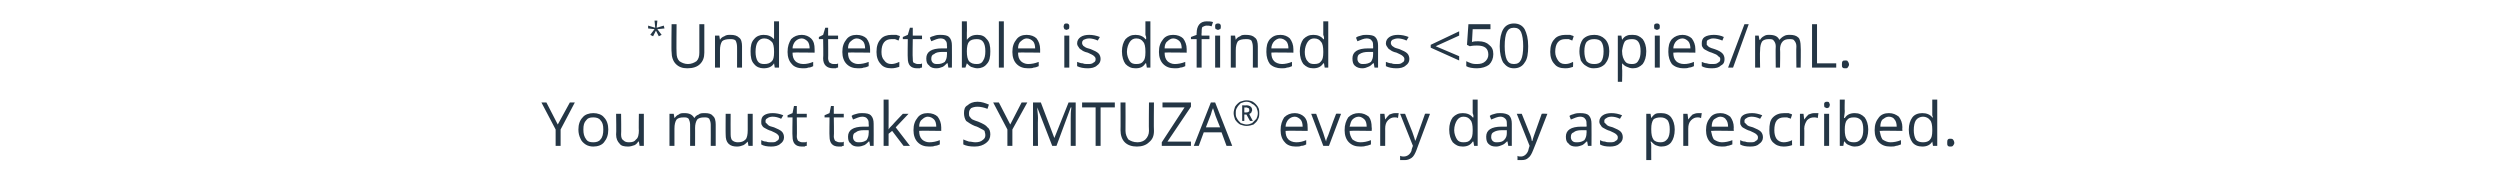 <?xml version="1.0" standalone="no"?><!DOCTYPE svg PUBLIC "-//W3C//DTD SVG 1.1//EN" "http://www.w3.org/Graphics/SVG/1.1/DTD/svg11.dtd"><svg xmlns="http://www.w3.org/2000/svg" version="1.1" width="351.4px" height="26px" viewBox="0 -3 351.4 26" style="top:-3px">  <desc>*Undetectable is defined as 50 copies mL You must take SYMTUZA every day as prescribed</desc>  <defs/>  <g id="Polygon10803">    <path d="M 78.4 14.5 L 80.1 11.4 L 80.8 11.4 L 78.8 15.2 L 78.8 17.5 L 78.1 17.5 L 78.1 15.2 L 76.1 11.4 L 76.8 11.4 L 78.4 14.5 Z M 85.5 15.2 C 85.5 16 85.3 16.5 84.9 17 C 84.6 17.4 84 17.6 83.4 17.6 C 83 17.6 82.6 17.5 82.3 17.3 C 82 17.1 81.7 16.8 81.6 16.5 C 81.4 16.1 81.3 15.7 81.3 15.2 C 81.3 14.5 81.5 13.9 81.9 13.5 C 82.2 13.1 82.8 12.9 83.4 12.9 C 84 12.9 84.6 13.1 84.9 13.5 C 85.3 13.9 85.5 14.5 85.5 15.2 Z M 82 15.2 C 82 15.8 82.1 16.2 82.4 16.6 C 82.6 16.9 82.9 17 83.4 17 C 83.8 17 84.2 16.9 84.4 16.6 C 84.7 16.3 84.8 15.8 84.8 15.2 C 84.8 14.6 84.7 14.2 84.4 13.9 C 84.2 13.6 83.8 13.5 83.4 13.5 C 82.9 13.5 82.6 13.6 82.4 13.9 C 82.1 14.2 82 14.6 82 15.2 Z M 87.3 13 C 87.3 13 87.34 15.91 87.3 15.9 C 87.3 16.3 87.4 16.6 87.6 16.7 C 87.8 16.9 88 17 88.4 17 C 88.9 17 89.2 16.9 89.4 16.6 C 89.7 16.4 89.8 15.9 89.8 15.3 C 89.76 15.35 89.8 13 89.8 13 L 90.5 13 L 90.5 17.5 L 89.9 17.5 L 89.8 16.9 C 89.8 16.9 89.75 16.89 89.7 16.9 C 89.6 17.1 89.4 17.3 89.2 17.4 C 88.9 17.5 88.6 17.6 88.3 17.6 C 87.7 17.6 87.3 17.5 87.1 17.2 C 86.8 16.9 86.6 16.5 86.6 15.9 C 86.65 15.93 86.6 13 86.6 13 L 87.3 13 Z M 99.9 17.5 C 99.9 17.5 99.92 14.54 99.9 14.5 C 99.9 14.2 99.8 13.9 99.7 13.7 C 99.5 13.5 99.3 13.5 99 13.5 C 98.5 13.5 98.2 13.6 98 13.8 C 97.8 14.1 97.7 14.5 97.7 15 C 97.71 14.96 97.7 17.5 97.7 17.5 L 97 17.5 C 97 17.5 97.02 14.54 97 14.5 C 97 14.2 96.9 13.9 96.8 13.7 C 96.6 13.5 96.4 13.5 96.1 13.5 C 95.6 13.5 95.3 13.6 95.1 13.8 C 94.9 14.1 94.8 14.5 94.8 15.1 C 94.81 15.12 94.8 17.5 94.8 17.5 L 94.1 17.5 L 94.1 13 L 94.7 13 L 94.8 13.6 C 94.8 13.6 94.83 13.58 94.8 13.6 C 95 13.4 95.1 13.2 95.4 13.1 C 95.6 12.9 95.9 12.9 96.2 12.9 C 96.9 12.9 97.3 13.1 97.6 13.6 C 97.6 13.6 97.6 13.6 97.6 13.6 C 97.7 13.4 97.9 13.2 98.2 13.1 C 98.4 12.9 98.7 12.9 99.1 12.9 C 99.6 12.9 100 13 100.2 13.3 C 100.5 13.5 100.6 14 100.6 14.5 C 100.61 14.54 100.6 17.5 100.6 17.5 L 99.9 17.5 Z M 102.7 13 C 102.7 13 102.68 15.91 102.7 15.9 C 102.7 16.3 102.8 16.6 102.9 16.7 C 103.1 16.9 103.4 17 103.7 17 C 104.2 17 104.5 16.9 104.8 16.6 C 105 16.4 105.1 15.9 105.1 15.3 C 105.1 15.35 105.1 13 105.1 13 L 105.8 13 L 105.8 17.5 L 105.2 17.5 L 105.1 16.9 C 105.1 16.9 105.08 16.89 105.1 16.9 C 104.9 17.1 104.7 17.3 104.5 17.4 C 104.2 17.5 104 17.6 103.6 17.6 C 103.1 17.6 102.7 17.5 102.4 17.2 C 102.1 16.9 102 16.5 102 15.9 C 101.98 15.93 102 13 102 13 L 102.7 13 Z M 110.2 16.3 C 110.2 16.7 110 17 109.7 17.2 C 109.4 17.5 108.9 17.6 108.4 17.6 C 107.8 17.6 107.3 17.5 107 17.3 C 107 17.3 107 16.7 107 16.7 C 107.2 16.8 107.4 16.9 107.7 16.9 C 107.9 17 108.2 17 108.4 17 C 108.8 17 109 17 109.2 16.8 C 109.4 16.7 109.5 16.6 109.5 16.3 C 109.5 16.1 109.4 16 109.3 15.9 C 109.1 15.7 108.8 15.6 108.4 15.4 C 108 15.3 107.7 15.1 107.5 15 C 107.3 14.9 107.2 14.8 107.1 14.6 C 107 14.5 107 14.3 107 14.1 C 107 13.7 107.1 13.4 107.4 13.2 C 107.7 13 108.1 12.9 108.6 12.9 C 109.1 12.9 109.6 13 110.1 13.2 C 110.1 13.2 109.8 13.7 109.8 13.7 C 109.4 13.5 109 13.4 108.6 13.4 C 108.3 13.4 108 13.5 107.9 13.6 C 107.7 13.7 107.6 13.8 107.6 14 C 107.6 14.1 107.6 14.3 107.7 14.3 C 107.8 14.4 107.9 14.5 108 14.6 C 108.1 14.7 108.4 14.8 108.8 14.9 C 109.3 15.1 109.7 15.3 109.9 15.5 C 110.1 15.7 110.2 16 110.2 16.3 Z M 112.8 17 C 112.9 17 113 17 113.1 17 C 113.2 17 113.3 17 113.4 16.9 C 113.4 16.9 113.4 17.5 113.4 17.5 C 113.3 17.5 113.2 17.5 113.1 17.6 C 112.9 17.6 112.8 17.6 112.7 17.6 C 111.8 17.6 111.4 17.1 111.4 16.2 C 111.35 16.2 111.4 13.5 111.4 13.5 L 110.7 13.5 L 110.7 13.2 L 111.4 12.9 L 111.6 11.9 L 112 11.9 L 112 13 L 113.4 13 L 113.4 13.5 L 112 13.5 C 112 13.5 112.04 16.17 112 16.2 C 112 16.4 112.1 16.7 112.2 16.8 C 112.4 16.9 112.5 17 112.8 17 Z M 118 17 C 118.1 17 118.2 17 118.3 17 C 118.4 17 118.5 17 118.6 16.9 C 118.6 16.9 118.6 17.5 118.6 17.5 C 118.5 17.5 118.4 17.5 118.3 17.6 C 118.1 17.6 118 17.6 117.9 17.6 C 117 17.6 116.6 17.1 116.6 16.2 C 116.56 16.2 116.6 13.5 116.6 13.5 L 115.9 13.5 L 115.9 13.2 L 116.6 12.9 L 116.8 11.9 L 117.2 11.9 L 117.2 13 L 118.6 13 L 118.6 13.5 L 117.2 13.5 C 117.2 13.5 117.25 16.17 117.2 16.2 C 117.2 16.4 117.3 16.7 117.4 16.8 C 117.6 16.9 117.8 17 118 17 Z M 122.3 17.5 L 122.2 16.9 C 122.2 16.9 122.14 16.86 122.1 16.9 C 121.9 17.1 121.7 17.3 121.5 17.4 C 121.2 17.5 121 17.6 120.6 17.6 C 120.2 17.6 119.8 17.5 119.6 17.2 C 119.3 17 119.2 16.7 119.2 16.2 C 119.2 15.3 119.9 14.8 121.4 14.8 C 121.37 14.8 122.1 14.8 122.1 14.8 C 122.1 14.8 122.15 14.49 122.1 14.5 C 122.1 14.1 122.1 13.9 121.9 13.7 C 121.8 13.5 121.5 13.4 121.2 13.4 C 120.8 13.4 120.4 13.6 119.9 13.8 C 119.9 13.8 119.7 13.3 119.7 13.3 C 119.9 13.1 120.1 13.1 120.4 13 C 120.7 12.9 121 12.9 121.2 12.9 C 121.8 12.9 122.2 13 122.4 13.2 C 122.7 13.5 122.8 13.9 122.8 14.4 C 122.82 14.4 122.8 17.5 122.8 17.5 L 122.3 17.5 Z M 120.8 17 C 121.2 17 121.5 16.9 121.8 16.7 C 122 16.4 122.1 16.1 122.1 15.7 C 122.13 15.68 122.1 15.3 122.1 15.3 C 122.1 15.3 121.44 15.3 121.4 15.3 C 120.9 15.3 120.5 15.4 120.3 15.6 C 120 15.7 119.9 15.9 119.9 16.3 C 119.9 16.5 120 16.7 120.1 16.8 C 120.3 17 120.5 17 120.8 17 Z M 124.9 15.2 C 125 15 125.2 14.8 125.5 14.5 C 125.46 14.51 126.9 13 126.9 13 L 127.7 13 L 125.9 14.9 L 127.9 17.5 L 127 17.5 L 125.4 15.4 L 124.9 15.8 L 124.9 17.5 L 124.2 17.5 L 124.2 11 L 124.9 11 C 124.9 11 124.92 14.47 124.9 14.5 C 124.9 14.6 124.9 14.9 124.9 15.2 C 124.9 15.2 124.9 15.2 124.9 15.2 Z M 130.6 17.6 C 129.9 17.6 129.4 17.4 129 17 C 128.6 16.6 128.4 16 128.4 15.3 C 128.4 14.5 128.6 14 129 13.5 C 129.3 13.1 129.8 12.9 130.4 12.9 C 131 12.9 131.5 13.1 131.8 13.4 C 132.1 13.8 132.3 14.3 132.3 14.9 C 132.29 14.92 132.3 15.4 132.3 15.4 C 132.3 15.4 129.16 15.35 129.2 15.4 C 129.2 15.9 129.3 16.3 129.6 16.6 C 129.8 16.8 130.2 17 130.6 17 C 131.1 17 131.6 16.9 132.1 16.7 C 132.1 16.7 132.1 17.3 132.1 17.3 C 131.9 17.4 131.6 17.5 131.4 17.5 C 131.2 17.6 130.9 17.6 130.6 17.6 Z M 130.4 13.4 C 130.1 13.4 129.8 13.6 129.6 13.8 C 129.3 14 129.2 14.4 129.2 14.8 C 129.2 14.8 131.6 14.8 131.6 14.8 C 131.6 14.4 131.5 14 131.3 13.8 C 131.1 13.6 130.8 13.4 130.4 13.4 Z M 139.2 15.9 C 139.2 16.4 139 16.8 138.6 17.1 C 138.2 17.4 137.7 17.6 137 17.6 C 136.3 17.6 135.8 17.5 135.4 17.3 C 135.4 17.3 135.4 16.6 135.4 16.6 C 135.6 16.7 135.9 16.8 136.2 16.9 C 136.5 16.9 136.8 17 137.1 17 C 137.5 17 137.9 16.9 138.1 16.7 C 138.4 16.5 138.5 16.3 138.5 16 C 138.5 15.7 138.4 15.6 138.4 15.4 C 138.3 15.3 138.1 15.2 137.9 15.1 C 137.7 15 137.4 14.8 137 14.7 C 136.5 14.5 136.1 14.2 135.8 14 C 135.6 13.7 135.5 13.3 135.5 12.9 C 135.5 12.4 135.6 12 136 11.8 C 136.3 11.5 136.8 11.3 137.4 11.3 C 138 11.3 138.5 11.5 139 11.7 C 139 11.7 138.8 12.3 138.8 12.3 C 138.3 12.1 137.8 12 137.4 12 C 137 12 136.7 12.1 136.5 12.2 C 136.3 12.4 136.2 12.6 136.2 12.9 C 136.2 13.1 136.2 13.3 136.3 13.4 C 136.4 13.5 136.5 13.7 136.7 13.8 C 136.9 13.9 137.2 14 137.5 14.1 C 138.2 14.4 138.6 14.6 138.8 14.9 C 139.1 15.1 139.2 15.5 139.2 15.9 Z M 142 14.5 L 143.6 11.4 L 144.4 11.4 L 142.3 15.2 L 142.3 17.5 L 141.6 17.5 L 141.6 15.2 L 139.6 11.4 L 140.4 11.4 L 142 14.5 Z M 147.9 17.5 L 145.8 12.1 C 145.8 12.1 145.8 12.12 145.8 12.1 C 145.8 12.6 145.9 13.1 145.9 13.6 C 145.86 13.64 145.9 17.5 145.9 17.5 L 145.2 17.5 L 145.2 11.4 L 146.3 11.4 L 148.2 16.4 L 148.2 16.4 L 150.2 11.4 L 151.2 11.4 L 151.2 17.5 L 150.5 17.5 C 150.5 17.5 150.51 13.59 150.5 13.6 C 150.5 13.1 150.5 12.7 150.6 12.1 C 150.57 12.13 150.5 12.1 150.5 12.1 L 148.5 17.5 L 147.9 17.5 Z M 154.7 17.5 L 154 17.5 L 154 12.1 L 152.1 12.1 L 152.1 11.4 L 156.7 11.4 L 156.7 12.1 L 154.7 12.1 L 154.7 17.5 Z M 162.2 11.4 C 162.2 11.4 162.16 15.36 162.2 15.4 C 162.2 16.1 162 16.6 161.5 17 C 161.1 17.4 160.5 17.6 159.8 17.6 C 159.1 17.6 158.5 17.4 158.1 17 C 157.7 16.6 157.5 16 157.5 15.3 C 157.52 15.35 157.5 11.4 157.5 11.4 L 158.2 11.4 C 158.2 11.4 158.22 15.4 158.2 15.4 C 158.2 15.9 158.4 16.3 158.6 16.6 C 158.9 16.8 159.3 17 159.9 17 C 160.4 17 160.8 16.8 161 16.6 C 161.3 16.3 161.5 15.9 161.5 15.4 C 161.46 15.39 161.5 11.4 161.5 11.4 L 162.2 11.4 Z M 167.4 17.5 L 163.3 17.5 L 163.3 17 L 166.5 12.1 L 163.4 12.1 L 163.4 11.4 L 167.4 11.4 L 167.4 12 L 164.1 16.9 L 167.4 16.9 L 167.4 17.5 Z M 172.4 17.5 L 171.7 15.6 L 169.2 15.6 L 168.5 17.5 L 167.8 17.5 L 170.2 11.4 L 170.8 11.4 L 173.2 17.5 L 172.4 17.5 Z M 171.5 14.9 C 171.5 14.9 170.75 13.06 170.8 13.1 C 170.7 12.8 170.6 12.5 170.5 12.2 C 170.4 12.4 170.3 12.7 170.2 13.1 C 170.21 13.06 169.5 14.9 169.5 14.9 L 171.5 14.9 Z M 174.9 12.8 C 174.9 12.8 175.18 12.83 175.2 12.8 C 175.3 12.8 175.4 12.8 175.5 12.7 C 175.6 12.7 175.6 12.6 175.6 12.5 C 175.6 12.4 175.6 12.3 175.5 12.2 C 175.4 12.2 175.3 12.1 175.2 12.1 C 175.17 12.13 174.9 12.1 174.9 12.1 L 174.9 12.8 Z M 176 12.5 C 176 12.6 175.9 12.7 175.9 12.8 C 175.8 12.9 175.7 13 175.6 13 C 175.57 13.03 176.1 14 176.1 14 L 175.7 14 L 175.2 13.1 L 174.9 13.1 L 174.9 14 L 174.6 14 L 174.6 11.8 C 174.6 11.8 175.19 11.83 175.2 11.8 C 175.5 11.8 175.7 11.9 175.8 12 C 175.9 12.1 176 12.2 176 12.5 Z M 173.4 12.9 C 173.4 12.6 173.5 12.3 173.6 12 C 173.8 11.7 174 11.5 174.3 11.3 C 174.6 11.2 174.9 11.1 175.2 11.1 C 175.6 11.1 175.9 11.2 176.1 11.3 C 176.4 11.5 176.6 11.7 176.8 12 C 177 12.3 177 12.6 177 12.9 C 177 13.2 177 13.5 176.8 13.8 C 176.7 14.1 176.4 14.3 176.2 14.5 C 175.9 14.6 175.6 14.7 175.2 14.7 C 174.9 14.7 174.6 14.6 174.3 14.5 C 174 14.3 173.8 14.1 173.6 13.8 C 173.5 13.5 173.4 13.2 173.4 12.9 Z M 173.7 12.9 C 173.7 13.2 173.7 13.4 173.9 13.7 C 174 13.9 174.2 14.1 174.4 14.3 C 174.7 14.4 175 14.5 175.2 14.5 C 175.5 14.5 175.8 14.4 176 14.3 C 176.2 14.1 176.4 13.9 176.6 13.7 C 176.7 13.5 176.8 13.2 176.8 12.9 C 176.8 12.6 176.7 12.4 176.6 12.1 C 176.4 11.9 176.3 11.7 176 11.6 C 175.8 11.4 175.5 11.3 175.2 11.3 C 174.9 11.3 174.7 11.4 174.4 11.5 C 174.2 11.7 174 11.9 173.9 12.1 C 173.7 12.4 173.7 12.6 173.7 12.9 Z M 182.1 17.6 C 181.5 17.6 180.9 17.4 180.6 17 C 180.2 16.6 180 16 180 15.3 C 180 14.5 180.2 14 180.5 13.5 C 180.9 13.1 181.4 12.9 182 12.9 C 182.5 12.9 183 13.1 183.3 13.4 C 183.7 13.8 183.8 14.3 183.8 14.9 C 183.82 14.92 183.8 15.4 183.8 15.4 C 183.8 15.4 180.69 15.35 180.7 15.4 C 180.7 15.9 180.8 16.3 181.1 16.6 C 181.3 16.8 181.7 17 182.2 17 C 182.7 17 183.1 16.9 183.6 16.7 C 183.6 16.7 183.6 17.3 183.6 17.3 C 183.4 17.4 183.2 17.5 182.9 17.5 C 182.7 17.6 182.5 17.6 182.1 17.6 Z M 182 13.4 C 181.6 13.4 181.3 13.6 181.1 13.8 C 180.9 14 180.7 14.4 180.7 14.8 C 180.7 14.8 183.1 14.8 183.1 14.8 C 183.1 14.4 183 14 182.8 13.8 C 182.6 13.6 182.3 13.4 182 13.4 Z M 186 17.5 L 184.3 13 L 185 13 C 185 13 185.98 15.65 186 15.7 C 186.2 16.3 186.3 16.7 186.4 16.9 C 186.4 16.9 186.4 16.9 186.4 16.9 C 186.4 16.7 186.5 16.4 186.7 16 C 186.9 15.5 187.2 14.5 187.8 13 C 187.79 12.95 188.5 13 188.5 13 L 186.8 17.5 L 186 17.5 Z M 191.2 17.6 C 190.5 17.6 190 17.4 189.6 17 C 189.2 16.6 189 16 189 15.3 C 189 14.5 189.2 14 189.5 13.5 C 189.9 13.1 190.4 12.9 191 12.9 C 191.6 12.9 192 13.1 192.4 13.4 C 192.7 13.8 192.8 14.3 192.8 14.9 C 192.85 14.92 192.8 15.4 192.8 15.4 C 192.8 15.4 189.72 15.35 189.7 15.4 C 189.7 15.9 189.9 16.3 190.1 16.6 C 190.4 16.8 190.7 17 191.2 17 C 191.7 17 192.2 16.9 192.7 16.7 C 192.7 16.7 192.7 17.3 192.7 17.3 C 192.4 17.4 192.2 17.5 192 17.5 C 191.7 17.6 191.5 17.6 191.2 17.6 Z M 191 13.4 C 190.6 13.4 190.3 13.6 190.1 13.8 C 189.9 14 189.8 14.4 189.7 14.8 C 189.7 14.8 192.1 14.8 192.1 14.8 C 192.1 14.4 192 14 191.8 13.8 C 191.6 13.6 191.3 13.4 191 13.4 Z M 196.1 12.9 C 196.3 12.9 196.5 12.9 196.6 12.9 C 196.6 12.9 196.5 13.6 196.5 13.6 C 196.4 13.5 196.2 13.5 196 13.5 C 195.7 13.5 195.4 13.6 195.1 13.9 C 194.8 14.2 194.7 14.6 194.7 15.1 C 194.71 15.06 194.7 17.5 194.7 17.5 L 194 17.5 L 194 13 L 194.6 13 L 194.7 13.8 C 194.7 13.8 194.7 13.8 194.7 13.8 C 194.9 13.5 195.1 13.3 195.3 13.1 C 195.6 13 195.8 12.9 196.1 12.9 Z M 196.8 13 L 197.5 13 C 197.5 13 198.51 15.55 198.5 15.5 C 198.7 16.1 198.9 16.6 198.9 16.8 C 198.9 16.8 198.9 16.8 198.9 16.8 C 199 16.7 199.1 16.4 199.2 16.1 C 199.3 15.8 199.7 14.7 200.3 13 C 200.3 12.95 201 13 201 13 C 201 13 199.08 18.13 199.1 18.1 C 198.9 18.6 198.7 19 198.4 19.2 C 198.1 19.4 197.8 19.5 197.5 19.5 C 197.2 19.5 197 19.5 196.8 19.5 C 196.8 19.5 196.8 18.9 196.8 18.9 C 197 19 197.2 19 197.3 19 C 197.8 19 198.2 18.7 198.4 18.2 C 198.35 18.18 198.6 17.5 198.6 17.5 L 196.8 13 Z M 207.1 16.9 C 207.1 16.9 207.04 16.89 207 16.9 C 206.7 17.4 206.2 17.6 205.6 17.6 C 205 17.6 204.6 17.4 204.2 17 C 203.9 16.6 203.7 16 203.7 15.2 C 203.7 14.5 203.9 13.9 204.2 13.5 C 204.6 13.1 205 12.9 205.6 12.9 C 206.2 12.9 206.7 13.1 207 13.5 C 207.04 13.54 207.1 13.5 207.1 13.5 L 207.1 13.2 L 207 12.9 L 207 11 L 207.7 11 L 207.7 17.5 L 207.2 17.5 L 207.1 16.9 Z M 205.7 17 C 206.2 17 206.5 16.9 206.7 16.6 C 206.9 16.4 207 16 207 15.4 C 207 15.4 207 15.2 207 15.2 C 207 14.6 206.9 14.1 206.7 13.9 C 206.5 13.6 206.2 13.4 205.7 13.4 C 205.3 13.4 205 13.6 204.8 13.9 C 204.6 14.2 204.4 14.7 204.4 15.3 C 204.4 15.8 204.6 16.3 204.8 16.6 C 205 16.9 205.3 17 205.7 17 Z M 212 17.5 L 211.9 16.9 C 211.9 16.9 211.82 16.86 211.8 16.9 C 211.6 17.1 211.4 17.3 211.1 17.4 C 210.9 17.5 210.6 17.6 210.3 17.6 C 209.8 17.6 209.5 17.5 209.2 17.2 C 209 17 208.9 16.7 208.9 16.2 C 208.9 15.3 209.6 14.8 211.1 14.8 C 211.06 14.8 211.8 14.8 211.8 14.8 C 211.8 14.8 211.83 14.49 211.8 14.5 C 211.8 14.1 211.8 13.9 211.6 13.7 C 211.4 13.5 211.2 13.4 210.9 13.4 C 210.5 13.4 210.1 13.6 209.6 13.8 C 209.6 13.8 209.4 13.3 209.4 13.3 C 209.6 13.1 209.8 13.1 210.1 13 C 210.4 12.9 210.6 12.9 210.9 12.9 C 211.4 12.9 211.8 13 212.1 13.2 C 212.4 13.5 212.5 13.9 212.5 14.4 C 212.5 14.4 212.5 17.5 212.5 17.5 L 212 17.5 Z M 210.4 17 C 210.9 17 211.2 16.9 211.4 16.7 C 211.7 16.4 211.8 16.1 211.8 15.7 C 211.81 15.68 211.8 15.3 211.8 15.3 C 211.8 15.3 211.12 15.3 211.1 15.3 C 210.6 15.3 210.2 15.4 209.9 15.6 C 209.7 15.7 209.6 15.9 209.6 16.3 C 209.6 16.5 209.7 16.7 209.8 16.8 C 210 17 210.2 17 210.4 17 Z M 213.2 13 L 213.9 13 C 213.9 13 214.93 15.55 214.9 15.5 C 215.2 16.1 215.3 16.6 215.3 16.8 C 215.3 16.8 215.4 16.8 215.4 16.8 C 215.4 16.7 215.5 16.4 215.6 16.1 C 215.7 15.8 216.1 14.7 216.7 13 C 216.73 12.95 217.5 13 217.5 13 C 217.5 13 215.51 18.13 215.5 18.1 C 215.3 18.6 215.1 19 214.8 19.2 C 214.6 19.4 214.3 19.5 213.9 19.5 C 213.7 19.5 213.5 19.5 213.3 19.5 C 213.3 19.5 213.3 18.9 213.3 18.9 C 213.4 19 213.6 19 213.8 19 C 214.2 19 214.6 18.7 214.8 18.2 C 214.78 18.18 215 17.5 215 17.5 L 213.2 13 Z M 223.2 17.5 L 223.1 16.9 C 223.1 16.9 223.04 16.86 223 16.9 C 222.8 17.1 222.6 17.3 222.4 17.4 C 222.1 17.5 221.9 17.6 221.5 17.6 C 221.1 17.6 220.7 17.5 220.5 17.2 C 220.2 17 220.1 16.7 220.1 16.2 C 220.1 15.3 220.8 14.8 222.3 14.8 C 222.28 14.8 223 14.8 223 14.8 C 223 14.8 223.05 14.49 223 14.5 C 223 14.1 223 13.9 222.8 13.7 C 222.7 13.5 222.4 13.4 222.1 13.4 C 221.7 13.4 221.3 13.6 220.8 13.8 C 220.8 13.8 220.6 13.3 220.6 13.3 C 220.8 13.1 221.1 13.1 221.3 13 C 221.6 12.9 221.9 12.9 222.1 12.9 C 222.7 12.9 223.1 13 223.3 13.2 C 223.6 13.5 223.7 13.9 223.7 14.4 C 223.72 14.4 223.7 17.5 223.7 17.5 L 223.2 17.5 Z M 221.7 17 C 222.1 17 222.4 16.9 222.7 16.7 C 222.9 16.4 223 16.1 223 15.7 C 223.03 15.68 223 15.3 223 15.3 C 223 15.3 222.34 15.3 222.3 15.3 C 221.8 15.3 221.4 15.4 221.2 15.6 C 220.9 15.7 220.8 15.9 220.8 16.3 C 220.8 16.5 220.9 16.7 221 16.8 C 221.2 17 221.4 17 221.7 17 Z M 228.1 16.3 C 228.1 16.7 227.9 17 227.6 17.2 C 227.3 17.5 226.8 17.6 226.3 17.6 C 225.7 17.6 225.2 17.5 224.9 17.3 C 224.9 17.3 224.9 16.7 224.9 16.7 C 225.1 16.8 225.3 16.9 225.6 16.9 C 225.8 17 226.1 17 226.3 17 C 226.6 17 226.9 17 227.1 16.8 C 227.3 16.7 227.4 16.6 227.4 16.3 C 227.4 16.1 227.3 16 227.2 15.9 C 227 15.7 226.7 15.6 226.3 15.4 C 225.9 15.3 225.6 15.1 225.4 15 C 225.2 14.9 225.1 14.8 225 14.6 C 224.9 14.5 224.8 14.3 224.8 14.1 C 224.8 13.7 225 13.4 225.3 13.2 C 225.6 13 226 12.9 226.5 12.9 C 227 12.9 227.5 13 228 13.2 C 228 13.2 227.7 13.7 227.7 13.7 C 227.3 13.5 226.9 13.4 226.5 13.4 C 226.2 13.4 225.9 13.5 225.8 13.6 C 225.6 13.7 225.5 13.8 225.5 14 C 225.5 14.1 225.5 14.3 225.6 14.3 C 225.7 14.4 225.8 14.5 225.9 14.6 C 226 14.7 226.3 14.8 226.7 14.9 C 227.2 15.1 227.6 15.3 227.8 15.5 C 228 15.7 228.1 16 228.1 16.3 Z M 233.5 17.6 C 233.2 17.6 233 17.5 232.7 17.4 C 232.5 17.3 232.3 17.1 232.1 16.9 C 232.1 16.9 232 16.9 232 16.9 C 232.1 17.2 232.1 17.4 232.1 17.7 C 232.09 17.67 232.1 19.5 232.1 19.5 L 231.4 19.5 L 231.4 13 L 232 13 L 232.1 13.6 C 232.1 13.6 232.09 13.58 232.1 13.6 C 232.3 13.3 232.5 13.1 232.7 13 C 232.9 12.9 233.2 12.9 233.5 12.9 C 234.1 12.9 234.6 13.1 234.9 13.5 C 235.2 13.9 235.4 14.5 235.4 15.2 C 235.4 16 235.2 16.6 234.9 17 C 234.6 17.4 234.1 17.6 233.5 17.6 Z M 233.4 13.5 C 233 13.5 232.6 13.6 232.4 13.8 C 232.2 14.1 232.1 14.5 232.1 15.1 C 232.1 15.1 232.1 15.2 232.1 15.2 C 232.1 15.9 232.2 16.3 232.4 16.6 C 232.6 16.9 233 17 233.4 17 C 233.8 17 234.1 16.9 234.4 16.5 C 234.6 16.2 234.7 15.8 234.7 15.2 C 234.7 14.6 234.6 14.2 234.4 13.9 C 234.1 13.6 233.8 13.5 233.4 13.5 Z M 238.7 12.9 C 238.9 12.9 239.1 12.9 239.2 12.9 C 239.2 12.9 239.1 13.6 239.1 13.6 C 238.9 13.5 238.8 13.5 238.6 13.5 C 238.3 13.5 238 13.6 237.7 13.9 C 237.4 14.2 237.3 14.6 237.3 15.1 C 237.3 15.06 237.3 17.5 237.3 17.5 L 236.6 17.5 L 236.6 13 L 237.2 13 L 237.3 13.8 C 237.3 13.8 237.29 13.8 237.3 13.8 C 237.5 13.5 237.7 13.3 237.9 13.1 C 238.1 13 238.4 12.9 238.7 12.9 Z M 242 17.6 C 241.3 17.6 240.8 17.4 240.4 17 C 240 16.6 239.8 16 239.8 15.3 C 239.8 14.5 240 14 240.4 13.5 C 240.7 13.1 241.2 12.9 241.8 12.9 C 242.4 12.9 242.8 13.1 243.2 13.4 C 243.5 13.8 243.7 14.3 243.7 14.9 C 243.67 14.92 243.7 15.4 243.7 15.4 C 243.7 15.4 240.54 15.35 240.5 15.4 C 240.6 15.9 240.7 16.3 240.9 16.6 C 241.2 16.8 241.6 17 242 17 C 242.5 17 243 16.9 243.5 16.7 C 243.5 16.7 243.5 17.3 243.5 17.3 C 243.2 17.4 243 17.5 242.8 17.5 C 242.6 17.6 242.3 17.6 242 17.6 Z M 241.8 13.4 C 241.5 13.4 241.2 13.6 240.9 13.8 C 240.7 14 240.6 14.4 240.6 14.8 C 240.6 14.8 242.9 14.8 242.9 14.8 C 242.9 14.4 242.8 14 242.6 13.8 C 242.5 13.6 242.2 13.4 241.8 13.4 Z M 247.8 16.3 C 247.8 16.7 247.6 17 247.3 17.2 C 247 17.5 246.6 17.6 246 17.6 C 245.4 17.6 244.9 17.5 244.6 17.3 C 244.6 17.3 244.6 16.7 244.6 16.7 C 244.8 16.8 245 16.9 245.3 16.9 C 245.5 17 245.8 17 246 17 C 246.4 17 246.6 17 246.8 16.8 C 247 16.7 247.1 16.6 247.1 16.3 C 247.1 16.1 247 16 246.9 15.9 C 246.7 15.7 246.4 15.6 246 15.4 C 245.6 15.3 245.3 15.1 245.1 15 C 244.9 14.9 244.8 14.8 244.7 14.6 C 244.6 14.5 244.6 14.3 244.6 14.1 C 244.6 13.7 244.7 13.4 245 13.2 C 245.3 13 245.7 12.9 246.3 12.9 C 246.7 12.9 247.2 13 247.7 13.2 C 247.7 13.2 247.4 13.7 247.4 13.7 C 247 13.5 246.6 13.4 246.2 13.4 C 245.9 13.4 245.6 13.5 245.5 13.6 C 245.3 13.7 245.2 13.8 245.2 14 C 245.2 14.1 245.2 14.3 245.3 14.3 C 245.4 14.4 245.5 14.5 245.6 14.6 C 245.7 14.7 246 14.8 246.4 14.9 C 246.9 15.1 247.3 15.3 247.5 15.5 C 247.7 15.7 247.8 16 247.8 16.3 Z M 251.9 17.4 C 251.6 17.5 251.2 17.6 250.7 17.6 C 250.1 17.6 249.6 17.4 249.2 17 C 248.8 16.6 248.7 16 248.7 15.3 C 248.7 14.5 248.8 13.9 249.2 13.5 C 249.6 13.1 250.1 12.9 250.8 12.9 C 251 12.9 251.2 12.9 251.4 12.9 C 251.6 13 251.8 13 251.9 13.1 C 251.9 13.1 251.7 13.7 251.7 13.7 C 251.6 13.6 251.4 13.6 251.2 13.5 C 251 13.5 250.9 13.5 250.8 13.5 C 249.8 13.5 249.4 14.1 249.4 15.3 C 249.4 15.8 249.5 16.2 249.7 16.5 C 249.9 16.8 250.3 17 250.7 17 C 251.1 17 251.5 16.9 251.9 16.7 C 251.87 16.74 251.9 17.4 251.9 17.4 C 251.9 17.4 251.87 17.35 251.9 17.4 Z M 255 12.9 C 255.2 12.9 255.4 12.9 255.6 12.9 C 255.6 12.9 255.5 13.6 255.5 13.6 C 255.3 13.5 255.1 13.5 255 13.5 C 254.6 13.5 254.3 13.6 254 13.9 C 253.8 14.2 253.6 14.6 253.6 15.1 C 253.64 15.06 253.6 17.5 253.6 17.5 L 253 17.5 L 253 13 L 253.5 13 L 253.6 13.8 C 253.6 13.8 253.63 13.8 253.6 13.8 C 253.8 13.5 254 13.3 254.2 13.1 C 254.5 13 254.7 12.9 255 12.9 Z M 257.1 17.5 L 256.4 17.5 L 256.4 13 L 257.1 13 L 257.1 17.5 Z M 256.4 11.7 C 256.4 11.6 256.4 11.4 256.5 11.4 C 256.6 11.3 256.7 11.3 256.8 11.3 C 256.9 11.3 257 11.3 257.1 11.4 C 257.1 11.5 257.2 11.6 257.2 11.7 C 257.2 11.9 257.1 12 257.1 12.1 C 257 12.1 256.9 12.2 256.8 12.2 C 256.7 12.2 256.6 12.1 256.5 12.1 C 256.4 12 256.4 11.9 256.4 11.7 Z M 259.3 13.6 C 259.6 13.1 260.1 12.9 260.7 12.9 C 261.3 12.9 261.7 13.1 262.1 13.5 C 262.4 13.9 262.6 14.5 262.6 15.2 C 262.6 16 262.4 16.6 262.1 17 C 261.7 17.4 261.3 17.6 260.7 17.6 C 260.4 17.6 260.1 17.5 259.9 17.4 C 259.6 17.3 259.4 17.1 259.3 16.9 C 259.26 16.92 259.2 16.9 259.2 16.9 L 259.1 17.5 L 258.6 17.5 L 258.6 11 L 259.3 11 C 259.3 11 259.26 12.61 259.3 12.6 C 259.3 13 259.2 13.3 259.2 13.6 C 259.23 13.56 259.3 13.6 259.3 13.6 C 259.3 13.6 259.26 13.56 259.3 13.6 Z M 260.6 13.5 C 260.1 13.5 259.8 13.6 259.6 13.9 C 259.4 14.1 259.3 14.6 259.3 15.2 C 259.3 15.9 259.4 16.3 259.6 16.6 C 259.8 16.9 260.1 17 260.6 17 C 261 17 261.3 16.9 261.6 16.5 C 261.8 16.2 261.9 15.8 261.9 15.2 C 261.9 14.6 261.8 14.2 261.6 13.9 C 261.3 13.6 261 13.5 260.6 13.5 Z M 265.7 17.6 C 265 17.6 264.5 17.4 264.1 17 C 263.7 16.6 263.5 16 263.5 15.3 C 263.5 14.5 263.7 14 264.1 13.5 C 264.4 13.1 264.9 12.9 265.5 12.9 C 266.1 12.9 266.5 13.1 266.9 13.4 C 267.2 13.8 267.4 14.3 267.4 14.9 C 267.37 14.92 267.4 15.4 267.4 15.4 C 267.4 15.4 264.24 15.35 264.2 15.4 C 264.3 15.9 264.4 16.3 264.6 16.6 C 264.9 16.8 265.3 17 265.7 17 C 266.2 17 266.7 16.9 267.2 16.7 C 267.2 16.7 267.2 17.3 267.2 17.3 C 266.9 17.4 266.7 17.5 266.5 17.5 C 266.3 17.6 266 17.6 265.7 17.6 Z M 265.5 13.4 C 265.1 13.4 264.9 13.6 264.6 13.8 C 264.4 14 264.3 14.4 264.3 14.8 C 264.3 14.8 266.6 14.8 266.6 14.8 C 266.6 14.4 266.5 14 266.3 13.8 C 266.2 13.6 265.9 13.4 265.5 13.4 Z M 271.6 16.9 C 271.6 16.9 271.61 16.89 271.6 16.9 C 271.3 17.4 270.8 17.6 270.2 17.6 C 269.6 17.6 269.1 17.4 268.8 17 C 268.5 16.6 268.3 16 268.3 15.2 C 268.3 14.5 268.5 13.9 268.8 13.5 C 269.1 13.1 269.6 12.9 270.2 12.9 C 270.8 12.9 271.3 13.1 271.6 13.5 C 271.6 13.54 271.7 13.5 271.7 13.5 L 271.6 13.2 L 271.6 12.9 L 271.6 11 L 272.3 11 L 272.3 17.5 L 271.7 17.5 L 271.6 16.9 Z M 270.3 17 C 270.7 17 271.1 16.9 271.3 16.6 C 271.5 16.4 271.6 16 271.6 15.4 C 271.6 15.4 271.6 15.2 271.6 15.2 C 271.6 14.6 271.5 14.1 271.3 13.9 C 271.1 13.6 270.7 13.4 270.3 13.4 C 269.9 13.4 269.5 13.6 269.3 13.9 C 269.1 14.2 269 14.7 269 15.3 C 269 15.8 269.1 16.3 269.3 16.6 C 269.5 16.9 269.9 17 270.3 17 Z M 273.7 17.1 C 273.7 16.9 273.7 16.7 273.8 16.6 C 273.9 16.5 274 16.5 274.1 16.5 C 274.3 16.5 274.4 16.5 274.5 16.6 C 274.6 16.7 274.7 16.9 274.7 17.1 C 274.7 17.2 274.6 17.4 274.5 17.5 C 274.4 17.6 274.3 17.6 274.1 17.6 C 274 17.6 273.9 17.6 273.8 17.5 C 273.7 17.4 273.7 17.3 273.7 17.1 Z " stroke="none" fill="#243645"/>  </g>  <g id="Polygon10802">    <path d="M 92.4 -0.1 L 92.3 0.9 L 93.3 0.6 L 93.4 1 L 92.4 1.1 L 93 1.9 L 92.6 2.1 L 92.2 1.3 L 91.8 2.1 L 91.4 1.9 L 92 1.1 L 91.1 1 L 91.1 0.6 L 92.1 0.9 L 92 -0.1 L 92.4 -0.1 Z M 99 0.4 C 99 0.4 99 4.36 99 4.4 C 99 5.1 98.8 5.6 98.4 6 C 98 6.4 97.4 6.6 96.6 6.6 C 95.9 6.6 95.4 6.4 95 6 C 94.6 5.6 94.4 5 94.4 4.3 C 94.35 4.35 94.4 0.4 94.4 0.4 L 95.1 0.4 C 95.1 0.4 95.06 4.4 95.1 4.4 C 95.1 4.9 95.2 5.3 95.5 5.6 C 95.8 5.8 96.2 6 96.7 6 C 97.2 6 97.6 5.8 97.9 5.6 C 98.2 5.3 98.3 4.9 98.3 4.4 C 98.29 4.39 98.3 0.4 98.3 0.4 L 99 0.4 Z M 103.6 6.5 C 103.6 6.5 103.61 3.56 103.6 3.6 C 103.6 3.2 103.5 2.9 103.4 2.7 C 103.2 2.5 102.9 2.5 102.6 2.5 C 102.1 2.5 101.7 2.6 101.5 2.8 C 101.3 3.1 101.2 3.5 101.2 4.1 C 101.19 4.12 101.2 6.5 101.2 6.5 L 100.5 6.5 L 100.5 2 L 101.1 2 L 101.2 2.6 C 101.2 2.6 101.21 2.58 101.2 2.6 C 101.3 2.4 101.5 2.2 101.8 2.1 C 102.1 1.9 102.3 1.9 102.7 1.9 C 103.2 1.9 103.6 2 103.9 2.3 C 104.2 2.5 104.3 3 104.3 3.5 C 104.3 3.54 104.3 6.5 104.3 6.5 L 103.6 6.5 Z M 108.8 5.9 C 108.8 5.9 108.78 5.89 108.8 5.9 C 108.5 6.4 108 6.6 107.3 6.6 C 106.8 6.6 106.3 6.4 106 6 C 105.6 5.6 105.5 5 105.5 4.2 C 105.5 3.5 105.6 2.9 106 2.5 C 106.3 2.1 106.8 1.9 107.3 1.9 C 108 1.9 108.4 2.1 108.8 2.5 C 108.77 2.54 108.8 2.5 108.8 2.5 L 108.8 2.2 L 108.8 1.9 L 108.8 0 L 109.5 0 L 109.5 6.5 L 108.9 6.5 L 108.8 5.9 Z M 107.4 6 C 107.9 6 108.2 5.9 108.5 5.6 C 108.7 5.4 108.8 5 108.8 4.4 C 108.8 4.4 108.8 4.2 108.8 4.2 C 108.8 3.6 108.7 3.1 108.5 2.9 C 108.2 2.6 107.9 2.4 107.4 2.4 C 107 2.4 106.7 2.6 106.5 2.9 C 106.3 3.2 106.2 3.7 106.2 4.3 C 106.2 4.8 106.3 5.3 106.5 5.6 C 106.7 5.9 107 6 107.4 6 Z M 112.8 6.6 C 112.2 6.6 111.6 6.4 111.3 6 C 110.9 5.6 110.7 5 110.7 4.3 C 110.7 3.5 110.9 3 111.2 2.5 C 111.6 2.1 112.1 1.9 112.7 1.9 C 113.2 1.9 113.7 2.1 114 2.4 C 114.4 2.8 114.5 3.3 114.5 3.9 C 114.52 3.92 114.5 4.4 114.5 4.4 C 114.5 4.4 111.39 4.35 111.4 4.4 C 111.4 4.9 111.5 5.3 111.8 5.6 C 112 5.8 112.4 6 112.9 6 C 113.4 6 113.8 5.9 114.3 5.7 C 114.3 5.7 114.3 6.3 114.3 6.3 C 114.1 6.4 113.9 6.5 113.6 6.5 C 113.4 6.6 113.2 6.6 112.8 6.6 Z M 112.7 2.4 C 112.3 2.4 112 2.6 111.8 2.8 C 111.6 3 111.4 3.4 111.4 3.8 C 111.4 3.8 113.8 3.8 113.8 3.8 C 113.8 3.4 113.7 3 113.5 2.8 C 113.3 2.6 113 2.4 112.7 2.4 Z M 117.2 6 C 117.3 6 117.4 6 117.5 6 C 117.6 6 117.7 6 117.8 5.9 C 117.8 5.9 117.8 6.5 117.8 6.5 C 117.7 6.5 117.6 6.5 117.5 6.6 C 117.3 6.6 117.2 6.6 117.1 6.6 C 116.2 6.6 115.7 6.1 115.7 5.2 C 115.75 5.2 115.7 2.5 115.7 2.5 L 115.1 2.5 L 115.1 2.2 L 115.7 1.9 L 116 0.9 L 116.4 0.9 L 116.4 2 L 117.8 2 L 117.8 2.5 L 116.4 2.5 C 116.4 2.5 116.43 5.17 116.4 5.2 C 116.4 5.4 116.5 5.7 116.6 5.8 C 116.8 5.9 116.9 6 117.2 6 Z M 120.6 6.6 C 119.9 6.6 119.4 6.4 119 6 C 118.6 5.6 118.4 5 118.4 4.3 C 118.4 3.5 118.6 3 119 2.5 C 119.3 2.1 119.8 1.9 120.4 1.9 C 121 1.9 121.5 2.1 121.8 2.4 C 122.1 2.8 122.3 3.3 122.3 3.9 C 122.29 3.92 122.3 4.4 122.3 4.4 C 122.3 4.4 119.16 4.35 119.2 4.4 C 119.2 4.9 119.3 5.3 119.6 5.6 C 119.8 5.8 120.2 6 120.6 6 C 121.1 6 121.6 5.9 122.1 5.7 C 122.1 5.7 122.1 6.3 122.1 6.3 C 121.9 6.4 121.6 6.5 121.4 6.5 C 121.2 6.6 120.9 6.6 120.6 6.6 Z M 120.4 2.4 C 120.1 2.4 119.8 2.6 119.6 2.8 C 119.3 3 119.2 3.4 119.2 3.8 C 119.2 3.8 121.6 3.8 121.6 3.8 C 121.6 3.4 121.5 3 121.3 2.8 C 121.1 2.6 120.8 2.4 120.4 2.4 Z M 126.4 6.4 C 126.1 6.5 125.7 6.6 125.3 6.6 C 124.6 6.6 124.1 6.4 123.8 6 C 123.4 5.6 123.2 5 123.2 4.3 C 123.2 3.5 123.4 2.9 123.8 2.5 C 124.1 2.1 124.7 1.9 125.3 1.9 C 125.5 1.9 125.8 1.9 126 1.9 C 126.2 2 126.4 2 126.5 2.1 C 126.5 2.1 126.3 2.7 126.3 2.7 C 126.1 2.6 126 2.6 125.8 2.5 C 125.6 2.5 125.5 2.5 125.3 2.5 C 124.4 2.5 123.9 3.1 123.9 4.3 C 123.9 4.8 124 5.2 124.3 5.5 C 124.5 5.8 124.8 6 125.3 6 C 125.6 6 126 5.9 126.4 5.7 C 126.43 5.74 126.4 6.4 126.4 6.4 C 126.4 6.4 126.43 6.35 126.4 6.4 Z M 129 6 C 129.1 6 129.2 6 129.3 6 C 129.4 6 129.5 6 129.6 5.9 C 129.6 5.9 129.6 6.5 129.6 6.5 C 129.5 6.5 129.4 6.5 129.3 6.6 C 129.1 6.6 129 6.6 128.9 6.6 C 128 6.6 127.6 6.1 127.6 5.2 C 127.56 5.2 127.6 2.5 127.6 2.5 L 126.9 2.5 L 126.9 2.2 L 127.6 1.9 L 127.9 0.9 L 128.3 0.9 L 128.3 2 L 129.6 2 L 129.6 2.5 L 128.3 2.5 C 128.3 2.5 128.25 5.17 128.3 5.2 C 128.3 5.4 128.3 5.7 128.4 5.8 C 128.6 5.9 128.8 6 129 6 Z M 133.3 6.5 L 133.2 5.9 C 133.2 5.9 133.14 5.86 133.1 5.9 C 132.9 6.1 132.7 6.3 132.5 6.4 C 132.2 6.5 132 6.6 131.6 6.6 C 131.2 6.6 130.8 6.5 130.6 6.2 C 130.3 6 130.2 5.7 130.2 5.2 C 130.2 4.3 130.9 3.8 132.4 3.8 C 132.38 3.8 133.1 3.8 133.1 3.8 C 133.1 3.8 133.15 3.49 133.1 3.5 C 133.1 3.1 133.1 2.9 132.9 2.7 C 132.8 2.5 132.5 2.4 132.2 2.4 C 131.8 2.4 131.4 2.6 130.9 2.8 C 130.9 2.8 130.7 2.3 130.7 2.3 C 130.9 2.1 131.2 2.1 131.4 2 C 131.7 1.9 132 1.9 132.2 1.9 C 132.8 1.9 133.2 2 133.4 2.2 C 133.7 2.5 133.8 2.9 133.8 3.4 C 133.82 3.4 133.8 6.5 133.8 6.5 L 133.3 6.5 Z M 131.8 6 C 132.2 6 132.5 5.9 132.8 5.7 C 133 5.4 133.1 5.1 133.1 4.7 C 133.13 4.68 133.1 4.3 133.1 4.3 C 133.1 4.3 132.44 4.3 132.4 4.3 C 131.9 4.3 131.5 4.4 131.3 4.6 C 131 4.7 130.9 4.9 130.9 5.3 C 130.9 5.5 131 5.7 131.1 5.8 C 131.3 6 131.5 6 131.8 6 Z M 135.9 2.6 C 136.3 2.1 136.7 1.9 137.4 1.9 C 138 1.9 138.4 2.1 138.7 2.5 C 139.1 2.9 139.2 3.5 139.2 4.2 C 139.2 5 139.1 5.6 138.7 6 C 138.4 6.4 137.9 6.6 137.4 6.6 C 137.1 6.6 136.8 6.5 136.5 6.4 C 136.3 6.3 136.1 6.1 135.9 5.9 C 135.93 5.92 135.9 5.9 135.9 5.9 L 135.7 6.5 L 135.2 6.5 L 135.2 0 L 135.9 0 C 135.9 0 135.93 1.61 135.9 1.6 C 135.9 2 135.9 2.3 135.9 2.6 C 135.9 2.56 135.9 2.6 135.9 2.6 C 135.9 2.6 135.93 2.56 135.9 2.6 Z M 137.3 2.5 C 136.8 2.5 136.4 2.6 136.2 2.9 C 136 3.1 135.9 3.6 135.9 4.2 C 135.9 4.9 136 5.3 136.2 5.6 C 136.5 5.9 136.8 6 137.3 6 C 137.7 6 138 5.9 138.2 5.5 C 138.4 5.2 138.5 4.8 138.5 4.2 C 138.5 3.6 138.4 3.2 138.2 2.9 C 138 2.6 137.7 2.5 137.3 2.5 Z M 141.1 6.5 L 140.4 6.5 L 140.4 0 L 141.1 0 L 141.1 6.5 Z M 144.5 6.6 C 143.8 6.6 143.3 6.4 142.9 6 C 142.5 5.6 142.3 5 142.3 4.3 C 142.3 3.5 142.5 3 142.9 2.5 C 143.2 2.1 143.7 1.9 144.3 1.9 C 144.9 1.9 145.4 2.1 145.7 2.4 C 146 2.8 146.2 3.3 146.2 3.9 C 146.19 3.92 146.2 4.4 146.2 4.4 C 146.2 4.4 143.06 4.35 143.1 4.4 C 143.1 4.9 143.2 5.3 143.5 5.6 C 143.7 5.8 144.1 6 144.5 6 C 145 6 145.5 5.9 146 5.7 C 146 5.7 146 6.3 146 6.3 C 145.8 6.4 145.5 6.5 145.3 6.5 C 145.1 6.6 144.8 6.6 144.5 6.6 Z M 144.3 2.4 C 144 2.4 143.7 2.6 143.5 2.8 C 143.2 3 143.1 3.4 143.1 3.8 C 143.1 3.8 145.5 3.8 145.5 3.8 C 145.5 3.4 145.4 3 145.2 2.8 C 145 2.6 144.7 2.4 144.3 2.4 Z M 150.3 6.5 L 149.6 6.5 L 149.6 2 L 150.3 2 L 150.3 6.5 Z M 149.5 0.7 C 149.5 0.6 149.6 0.4 149.6 0.4 C 149.7 0.3 149.8 0.3 149.9 0.3 C 150 0.3 150.1 0.3 150.2 0.4 C 150.3 0.5 150.3 0.6 150.3 0.7 C 150.3 0.9 150.3 1 150.2 1.1 C 150.1 1.1 150 1.2 149.9 1.2 C 149.8 1.2 149.7 1.1 149.6 1.1 C 149.6 1 149.5 0.9 149.5 0.7 Z M 154.7 5.3 C 154.7 5.7 154.5 6 154.2 6.2 C 153.9 6.5 153.4 6.6 152.9 6.6 C 152.3 6.6 151.8 6.5 151.4 6.3 C 151.4 6.3 151.4 5.7 151.4 5.7 C 151.7 5.8 151.9 5.9 152.2 5.9 C 152.4 6 152.6 6 152.9 6 C 153.2 6 153.5 6 153.7 5.8 C 153.9 5.7 154 5.6 154 5.3 C 154 5.1 153.9 5 153.8 4.9 C 153.6 4.7 153.3 4.6 152.9 4.4 C 152.4 4.3 152.1 4.1 152 4 C 151.8 3.9 151.7 3.8 151.6 3.6 C 151.5 3.5 151.4 3.3 151.4 3.1 C 151.4 2.7 151.6 2.4 151.9 2.2 C 152.2 2 152.6 1.9 153.1 1.9 C 153.6 1.9 154.1 2 154.6 2.2 C 154.6 2.2 154.3 2.7 154.3 2.7 C 153.9 2.5 153.4 2.4 153.1 2.4 C 152.8 2.4 152.5 2.5 152.3 2.6 C 152.2 2.7 152.1 2.8 152.1 3 C 152.1 3.1 152.1 3.3 152.2 3.3 C 152.2 3.4 152.3 3.5 152.5 3.6 C 152.6 3.7 152.9 3.8 153.3 3.9 C 153.8 4.1 154.2 4.3 154.4 4.5 C 154.6 4.7 154.7 5 154.7 5.3 Z M 161.1 5.9 C 161.1 5.9 161.05 5.89 161 5.9 C 160.7 6.4 160.3 6.6 159.6 6.6 C 159 6.6 158.6 6.4 158.2 6 C 157.9 5.6 157.7 5 157.7 4.2 C 157.7 3.5 157.9 2.9 158.2 2.5 C 158.6 2.1 159 1.9 159.6 1.9 C 160.2 1.9 160.7 2.1 161 2.5 C 161.04 2.54 161.1 2.5 161.1 2.5 L 161.1 2.2 L 161 1.9 L 161 0 L 161.7 0 L 161.7 6.5 L 161.2 6.5 L 161.1 5.9 Z M 159.7 6 C 160.2 6 160.5 5.9 160.7 5.6 C 160.9 5.4 161 5 161 4.4 C 161 4.4 161 4.2 161 4.2 C 161 3.6 160.9 3.1 160.7 2.9 C 160.5 2.6 160.2 2.4 159.7 2.4 C 159.3 2.4 159 2.6 158.8 2.9 C 158.6 3.2 158.4 3.7 158.4 4.3 C 158.4 4.8 158.6 5.3 158.8 5.6 C 159 5.9 159.3 6 159.7 6 Z M 165.1 6.6 C 164.4 6.6 163.9 6.4 163.5 6 C 163.1 5.6 162.9 5 162.9 4.3 C 162.9 3.5 163.1 3 163.5 2.5 C 163.8 2.1 164.3 1.9 164.9 1.9 C 165.5 1.9 166 2.1 166.3 2.4 C 166.6 2.8 166.8 3.3 166.8 3.9 C 166.79 3.92 166.8 4.4 166.8 4.4 C 166.8 4.4 163.66 4.35 163.7 4.4 C 163.7 4.9 163.8 5.3 164.1 5.6 C 164.3 5.8 164.7 6 165.1 6 C 165.6 6 166.1 5.9 166.6 5.7 C 166.6 5.7 166.6 6.3 166.6 6.3 C 166.4 6.4 166.1 6.5 165.9 6.5 C 165.7 6.6 165.4 6.6 165.1 6.6 Z M 164.9 2.4 C 164.6 2.4 164.3 2.6 164.1 2.8 C 163.8 3 163.7 3.4 163.7 3.8 C 163.7 3.8 166.1 3.8 166.1 3.8 C 166.1 3.4 166 3 165.8 2.8 C 165.6 2.6 165.3 2.4 164.9 2.4 Z M 170 2.5 L 168.9 2.5 L 168.9 6.5 L 168.2 6.5 L 168.2 2.5 L 167.4 2.5 L 167.4 2.2 L 168.2 1.9 C 168.2 1.9 168.17 1.68 168.2 1.7 C 168.2 0.6 168.7 0 169.6 0 C 169.9 0 170.2 0 170.5 0.1 C 170.5 0.1 170.3 0.7 170.3 0.7 C 170 0.6 169.8 0.6 169.6 0.6 C 169.4 0.6 169.2 0.7 169 0.8 C 168.9 1 168.9 1.3 168.9 1.7 C 168.86 1.66 168.9 2 168.9 2 L 170 2 L 170 2.5 Z M 171.5 6.5 L 170.8 6.5 L 170.8 2 L 171.5 2 L 171.5 6.5 Z M 170.8 0.7 C 170.8 0.6 170.8 0.4 170.9 0.4 C 171 0.3 171.1 0.3 171.2 0.3 C 171.3 0.3 171.4 0.3 171.5 0.4 C 171.6 0.5 171.6 0.6 171.6 0.7 C 171.6 0.9 171.6 1 171.5 1.1 C 171.4 1.1 171.3 1.2 171.2 1.2 C 171.1 1.2 171 1.1 170.9 1.1 C 170.8 1 170.8 0.9 170.8 0.7 Z M 176.1 6.5 C 176.1 6.5 176.11 3.56 176.1 3.6 C 176.1 3.2 176 2.9 175.9 2.7 C 175.7 2.5 175.4 2.5 175.1 2.5 C 174.6 2.5 174.2 2.6 174 2.8 C 173.8 3.1 173.7 3.5 173.7 4.1 C 173.69 4.12 173.7 6.5 173.7 6.5 L 173 6.5 L 173 2 L 173.6 2 L 173.7 2.6 C 173.7 2.6 173.7 2.58 173.7 2.6 C 173.8 2.4 174 2.2 174.3 2.1 C 174.5 1.9 174.8 1.9 175.1 1.9 C 175.7 1.9 176.1 2 176.4 2.3 C 176.7 2.5 176.8 3 176.8 3.5 C 176.8 3.54 176.8 6.5 176.8 6.5 L 176.1 6.5 Z M 180.1 6.6 C 179.5 6.6 178.9 6.4 178.5 6 C 178.2 5.6 178 5 178 4.3 C 178 3.5 178.1 3 178.5 2.5 C 178.9 2.1 179.3 1.9 180 1.9 C 180.5 1.9 181 2.1 181.3 2.4 C 181.6 2.8 181.8 3.3 181.8 3.9 C 181.81 3.92 181.8 4.4 181.8 4.4 C 181.8 4.4 178.67 4.35 178.7 4.4 C 178.7 4.9 178.8 5.3 179.1 5.6 C 179.3 5.8 179.7 6 180.2 6 C 180.6 6 181.1 5.9 181.6 5.7 C 181.6 5.7 181.6 6.3 181.6 6.3 C 181.4 6.4 181.1 6.5 180.9 6.5 C 180.7 6.6 180.4 6.6 180.1 6.6 Z M 179.9 2.4 C 179.6 2.4 179.3 2.6 179.1 2.8 C 178.9 3 178.7 3.4 178.7 3.8 C 178.7 3.8 181.1 3.8 181.1 3.8 C 181.1 3.4 181 3 180.8 2.8 C 180.6 2.6 180.3 2.4 179.9 2.4 Z M 186.1 5.9 C 186.1 5.9 186.04 5.89 186 5.9 C 185.7 6.4 185.2 6.6 184.6 6.6 C 184 6.6 183.6 6.4 183.2 6 C 182.9 5.6 182.7 5 182.7 4.2 C 182.7 3.5 182.9 2.9 183.2 2.5 C 183.6 2.1 184 1.9 184.6 1.9 C 185.2 1.9 185.7 2.1 186 2.5 C 186.03 2.54 186.1 2.5 186.1 2.5 L 186.1 2.2 L 186 1.9 L 186 0 L 186.7 0 L 186.7 6.5 L 186.2 6.5 L 186.1 5.9 Z M 184.7 6 C 185.2 6 185.5 5.9 185.7 5.6 C 185.9 5.4 186 5 186 4.4 C 186 4.4 186 4.2 186 4.2 C 186 3.6 185.9 3.1 185.7 2.9 C 185.5 2.6 185.2 2.4 184.7 2.4 C 184.3 2.4 184 2.6 183.8 2.9 C 183.6 3.2 183.4 3.7 183.4 4.3 C 183.4 4.8 183.5 5.3 183.8 5.6 C 184 5.9 184.3 6 184.7 6 Z M 193.2 6.5 L 193.1 5.9 C 193.1 5.9 193.03 5.86 193 5.9 C 192.8 6.1 192.6 6.3 192.3 6.4 C 192.1 6.5 191.8 6.6 191.5 6.6 C 191.1 6.6 190.7 6.5 190.4 6.2 C 190.2 6 190.1 5.7 190.1 5.2 C 190.1 4.3 190.8 3.8 192.3 3.8 C 192.26 3.8 193 3.8 193 3.8 C 193 3.8 193.03 3.49 193 3.5 C 193 3.1 193 2.9 192.8 2.7 C 192.7 2.5 192.4 2.4 192.1 2.4 C 191.7 2.4 191.3 2.6 190.8 2.8 C 190.8 2.8 190.6 2.3 190.6 2.3 C 190.8 2.1 191 2.1 191.3 2 C 191.6 1.9 191.8 1.9 192.1 1.9 C 192.7 1.9 193.1 2 193.3 2.2 C 193.6 2.5 193.7 2.9 193.7 3.4 C 193.71 3.4 193.7 6.5 193.7 6.5 L 193.2 6.5 Z M 191.6 6 C 192.1 6 192.4 5.9 192.7 5.7 C 192.9 5.4 193 5.1 193 4.7 C 193.02 4.68 193 4.3 193 4.3 C 193 4.3 192.33 4.3 192.3 4.3 C 191.8 4.3 191.4 4.4 191.1 4.6 C 190.9 4.7 190.8 4.9 190.8 5.3 C 190.8 5.5 190.9 5.7 191 5.8 C 191.2 6 191.4 6 191.6 6 Z M 198.1 5.3 C 198.1 5.7 197.9 6 197.6 6.2 C 197.3 6.5 196.8 6.6 196.3 6.6 C 195.7 6.6 195.2 6.5 194.8 6.3 C 194.8 6.3 194.8 5.7 194.8 5.7 C 195.1 5.8 195.3 5.9 195.6 5.9 C 195.8 6 196 6 196.3 6 C 196.6 6 196.9 6 197.1 5.8 C 197.3 5.7 197.4 5.6 197.4 5.3 C 197.4 5.1 197.3 5 197.2 4.9 C 197 4.7 196.7 4.6 196.3 4.4 C 195.8 4.3 195.5 4.1 195.4 4 C 195.2 3.9 195.1 3.8 195 3.6 C 194.9 3.5 194.8 3.3 194.8 3.1 C 194.8 2.7 195 2.4 195.3 2.2 C 195.6 2 196 1.9 196.5 1.9 C 197 1.9 197.5 2 198 2.2 C 198 2.2 197.7 2.7 197.7 2.7 C 197.3 2.5 196.8 2.4 196.5 2.4 C 196.2 2.4 195.9 2.5 195.7 2.6 C 195.6 2.7 195.5 2.8 195.5 3 C 195.5 3.1 195.5 3.3 195.6 3.3 C 195.6 3.4 195.7 3.5 195.9 3.6 C 196 3.7 196.3 3.8 196.7 3.9 C 197.2 4.1 197.6 4.3 197.8 4.5 C 198 4.7 198.1 5 198.1 5.3 Z M 205.1 5.5 L 201.1 3.7 L 201.1 3.3 L 205.1 1.4 L 205.1 2 L 201.8 3.5 L 205.1 4.9 L 205.1 5.5 Z M 206.9 2.9 C 207.2 2.8 207.5 2.8 207.8 2.8 C 208.5 2.8 209 3 209.3 3.3 C 209.7 3.6 209.9 4 209.9 4.6 C 209.9 5.2 209.7 5.7 209.3 6.1 C 208.9 6.4 208.3 6.6 207.6 6.6 C 207 6.6 206.4 6.5 206.1 6.3 C 206.1 6.3 206.1 5.6 206.1 5.6 C 206.3 5.7 206.5 5.8 206.8 5.9 C 207.1 6 207.4 6 207.6 6 C 208.1 6 208.5 5.9 208.8 5.6 C 209 5.4 209.2 5.1 209.2 4.7 C 209.2 3.8 208.7 3.4 207.6 3.4 C 207.4 3.4 207 3.4 206.6 3.5 C 206.57 3.5 206.2 3.3 206.2 3.3 L 206.4 0.4 L 209.5 0.4 L 209.5 1.1 L 207 1.1 L 206.9 2.9 C 206.9 2.9 206.88 2.89 206.9 2.9 Z M 214.8 3.5 C 214.8 4.5 214.7 5.3 214.3 5.8 C 214 6.3 213.5 6.6 212.8 6.6 C 212.1 6.6 211.7 6.3 211.3 5.8 C 211 5.3 210.8 4.5 210.8 3.5 C 210.8 2.4 211 1.6 211.3 1.1 C 211.6 0.6 212.1 0.3 212.8 0.3 C 213.5 0.3 214 0.6 214.3 1.1 C 214.6 1.7 214.8 2.4 214.8 3.5 Z M 211.5 3.5 C 211.5 4.3 211.6 5 211.8 5.4 C 212 5.8 212.3 6 212.8 6 C 213.3 6 213.6 5.8 213.8 5.4 C 214 5 214.1 4.3 214.1 3.5 C 214.1 2.6 214 2 213.8 1.5 C 213.6 1.1 213.3 0.9 212.8 0.9 C 212.3 0.9 212 1.1 211.8 1.5 C 211.6 1.9 211.5 2.6 211.5 3.5 Z M 221.1 6.4 C 220.8 6.5 220.5 6.6 220 6.6 C 219.3 6.6 218.8 6.4 218.5 6 C 218.1 5.6 217.9 5 217.9 4.3 C 217.9 3.5 218.1 2.9 218.5 2.5 C 218.8 2.1 219.4 1.9 220 1.9 C 220.3 1.9 220.5 1.9 220.7 1.9 C 220.9 2 221.1 2 221.2 2.1 C 221.2 2.1 221 2.7 221 2.7 C 220.8 2.6 220.7 2.6 220.5 2.5 C 220.3 2.5 220.2 2.5 220 2.5 C 219.1 2.5 218.6 3.1 218.6 4.3 C 218.6 4.8 218.8 5.2 219 5.5 C 219.2 5.8 219.5 6 220 6 C 220.4 6 220.7 5.9 221.1 5.7 C 221.15 5.74 221.1 6.4 221.1 6.4 C 221.1 6.4 221.15 6.35 221.1 6.4 Z M 226.2 4.2 C 226.2 5 226 5.5 225.6 6 C 225.2 6.4 224.7 6.6 224 6.6 C 223.6 6.6 223.3 6.5 223 6.3 C 222.6 6.1 222.4 5.8 222.2 5.5 C 222.1 5.1 222 4.7 222 4.2 C 222 3.5 222.2 2.9 222.5 2.5 C 222.9 2.1 223.4 1.9 224.1 1.9 C 224.7 1.9 225.2 2.1 225.6 2.5 C 226 2.9 226.2 3.5 226.2 4.2 Z M 222.7 4.2 C 222.7 4.8 222.8 5.2 223 5.6 C 223.3 5.9 223.6 6 224.1 6 C 224.5 6 224.9 5.9 225.1 5.6 C 225.3 5.3 225.4 4.8 225.4 4.2 C 225.4 3.6 225.3 3.2 225.1 2.9 C 224.9 2.6 224.5 2.5 224.1 2.5 C 223.6 2.5 223.3 2.6 223 2.9 C 222.8 3.2 222.7 3.6 222.7 4.2 Z M 229.5 6.6 C 229.2 6.6 228.9 6.5 228.7 6.4 C 228.4 6.3 228.2 6.1 228 5.9 C 228 5.9 228 5.9 228 5.9 C 228 6.2 228 6.4 228 6.7 C 228.05 6.67 228 8.5 228 8.5 L 227.4 8.5 L 227.4 2 L 227.9 2 L 228 2.6 C 228 2.6 228.05 2.58 228 2.6 C 228.2 2.3 228.4 2.1 228.7 2 C 228.9 1.9 229.2 1.9 229.5 1.9 C 230.1 1.9 230.5 2.1 230.9 2.5 C 231.2 2.9 231.4 3.5 231.4 4.2 C 231.4 5 231.2 5.6 230.9 6 C 230.5 6.4 230.1 6.6 229.5 6.6 Z M 229.4 2.5 C 228.9 2.5 228.6 2.6 228.4 2.8 C 228.2 3.1 228.1 3.5 228 4.1 C 228 4.1 228 4.2 228 4.2 C 228 4.9 228.2 5.3 228.4 5.6 C 228.6 5.9 228.9 6 229.4 6 C 229.8 6 230.1 5.9 230.3 5.5 C 230.5 5.2 230.6 4.8 230.6 4.2 C 230.6 3.6 230.5 3.2 230.3 2.9 C 230.1 2.6 229.8 2.5 229.4 2.5 Z M 233.3 6.5 L 232.6 6.5 L 232.6 2 L 233.3 2 L 233.3 6.5 Z M 232.5 0.7 C 232.5 0.6 232.5 0.4 232.6 0.4 C 232.7 0.3 232.8 0.3 232.9 0.3 C 233 0.3 233.1 0.3 233.2 0.4 C 233.3 0.5 233.3 0.6 233.3 0.7 C 233.3 0.9 233.3 1 233.2 1.1 C 233.1 1.1 233 1.2 232.9 1.2 C 232.8 1.2 232.7 1.1 232.6 1.1 C 232.5 1 232.5 0.9 232.5 0.7 Z M 236.6 6.6 C 236 6.6 235.4 6.4 235 6 C 234.7 5.6 234.5 5 234.5 4.3 C 234.5 3.5 234.6 3 235 2.5 C 235.4 2.1 235.9 1.9 236.5 1.9 C 237 1.9 237.5 2.1 237.8 2.4 C 238.1 2.8 238.3 3.3 238.3 3.9 C 238.31 3.92 238.3 4.4 238.3 4.4 C 238.3 4.4 235.18 4.35 235.2 4.4 C 235.2 4.9 235.3 5.3 235.6 5.6 C 235.8 5.8 236.2 6 236.7 6 C 237.2 6 237.6 5.9 238.1 5.7 C 238.1 5.7 238.1 6.3 238.1 6.3 C 237.9 6.4 237.6 6.5 237.4 6.5 C 237.2 6.6 236.9 6.6 236.6 6.6 Z M 236.5 2.4 C 236.1 2.4 235.8 2.6 235.6 2.8 C 235.4 3 235.2 3.4 235.2 3.8 C 235.2 3.8 237.6 3.8 237.6 3.8 C 237.6 3.4 237.5 3 237.3 2.8 C 237.1 2.6 236.8 2.4 236.5 2.4 Z M 242.4 5.3 C 242.4 5.7 242.3 6 241.9 6.2 C 241.6 6.5 241.2 6.6 240.6 6.6 C 240 6.6 239.5 6.5 239.2 6.3 C 239.2 6.3 239.2 5.7 239.2 5.7 C 239.4 5.8 239.7 5.9 239.9 5.9 C 240.2 6 240.4 6 240.6 6 C 241 6 241.3 6 241.5 5.8 C 241.7 5.7 241.8 5.6 241.8 5.3 C 241.8 5.1 241.7 5 241.5 4.9 C 241.4 4.7 241.1 4.6 240.6 4.4 C 240.2 4.3 239.9 4.1 239.7 4 C 239.5 3.9 239.4 3.8 239.3 3.6 C 239.2 3.5 239.2 3.3 239.2 3.1 C 239.2 2.7 239.3 2.4 239.6 2.2 C 239.9 2 240.4 1.9 240.9 1.9 C 241.4 1.9 241.9 2 242.3 2.2 C 242.3 2.2 242.1 2.7 242.1 2.7 C 241.6 2.5 241.2 2.4 240.8 2.4 C 240.5 2.4 240.3 2.5 240.1 2.6 C 239.9 2.7 239.9 2.8 239.9 3 C 239.9 3.1 239.9 3.3 239.9 3.3 C 240 3.4 240.1 3.5 240.2 3.6 C 240.4 3.7 240.6 3.8 241 3.9 C 241.6 4.1 241.9 4.3 242.1 4.5 C 242.3 4.7 242.4 5 242.4 5.3 Z M 245.8 0.4 L 243.6 6.5 L 242.9 6.5 L 245.2 0.4 L 245.8 0.4 Z M 252.5 6.5 C 252.5 6.5 252.46 3.54 252.5 3.5 C 252.5 3.2 252.4 2.9 252.2 2.7 C 252.1 2.5 251.8 2.5 251.5 2.5 C 251.1 2.5 250.8 2.6 250.6 2.8 C 250.3 3.1 250.2 3.5 250.2 4 C 250.25 3.96 250.2 6.5 250.2 6.5 L 249.6 6.5 C 249.6 6.5 249.56 3.54 249.6 3.5 C 249.6 3.2 249.5 2.9 249.3 2.7 C 249.2 2.5 248.9 2.5 248.6 2.5 C 248.2 2.5 247.9 2.6 247.7 2.8 C 247.5 3.1 247.4 3.5 247.4 4.1 C 247.35 4.12 247.4 6.5 247.4 6.5 L 246.7 6.5 L 246.7 2 L 247.2 2 L 247.3 2.6 C 247.3 2.6 247.37 2.58 247.4 2.6 C 247.5 2.4 247.7 2.2 247.9 2.1 C 248.2 1.9 248.4 1.9 248.7 1.9 C 249.4 1.9 249.9 2.1 250.1 2.6 C 250.1 2.6 250.1 2.6 250.1 2.6 C 250.3 2.4 250.5 2.2 250.7 2.1 C 251 1.9 251.3 1.9 251.6 1.9 C 252.1 1.9 252.5 2 252.8 2.3 C 253 2.5 253.1 3 253.1 3.5 C 253.15 3.54 253.1 6.5 253.1 6.5 L 252.5 6.5 Z M 254.7 6.5 L 254.7 0.4 L 255.4 0.4 L 255.4 5.9 L 258.1 5.9 L 258.1 6.5 L 254.7 6.5 Z M 258.9 6.1 C 258.9 5.9 258.9 5.7 259 5.6 C 259.1 5.5 259.2 5.5 259.4 5.5 C 259.5 5.5 259.7 5.5 259.7 5.6 C 259.8 5.7 259.9 5.9 259.9 6.1 C 259.9 6.2 259.8 6.4 259.7 6.5 C 259.7 6.6 259.5 6.6 259.4 6.6 C 259.2 6.6 259.1 6.6 259 6.5 C 258.9 6.4 258.9 6.3 258.9 6.1 Z " stroke="none" fill="#243645"/>  </g></svg>